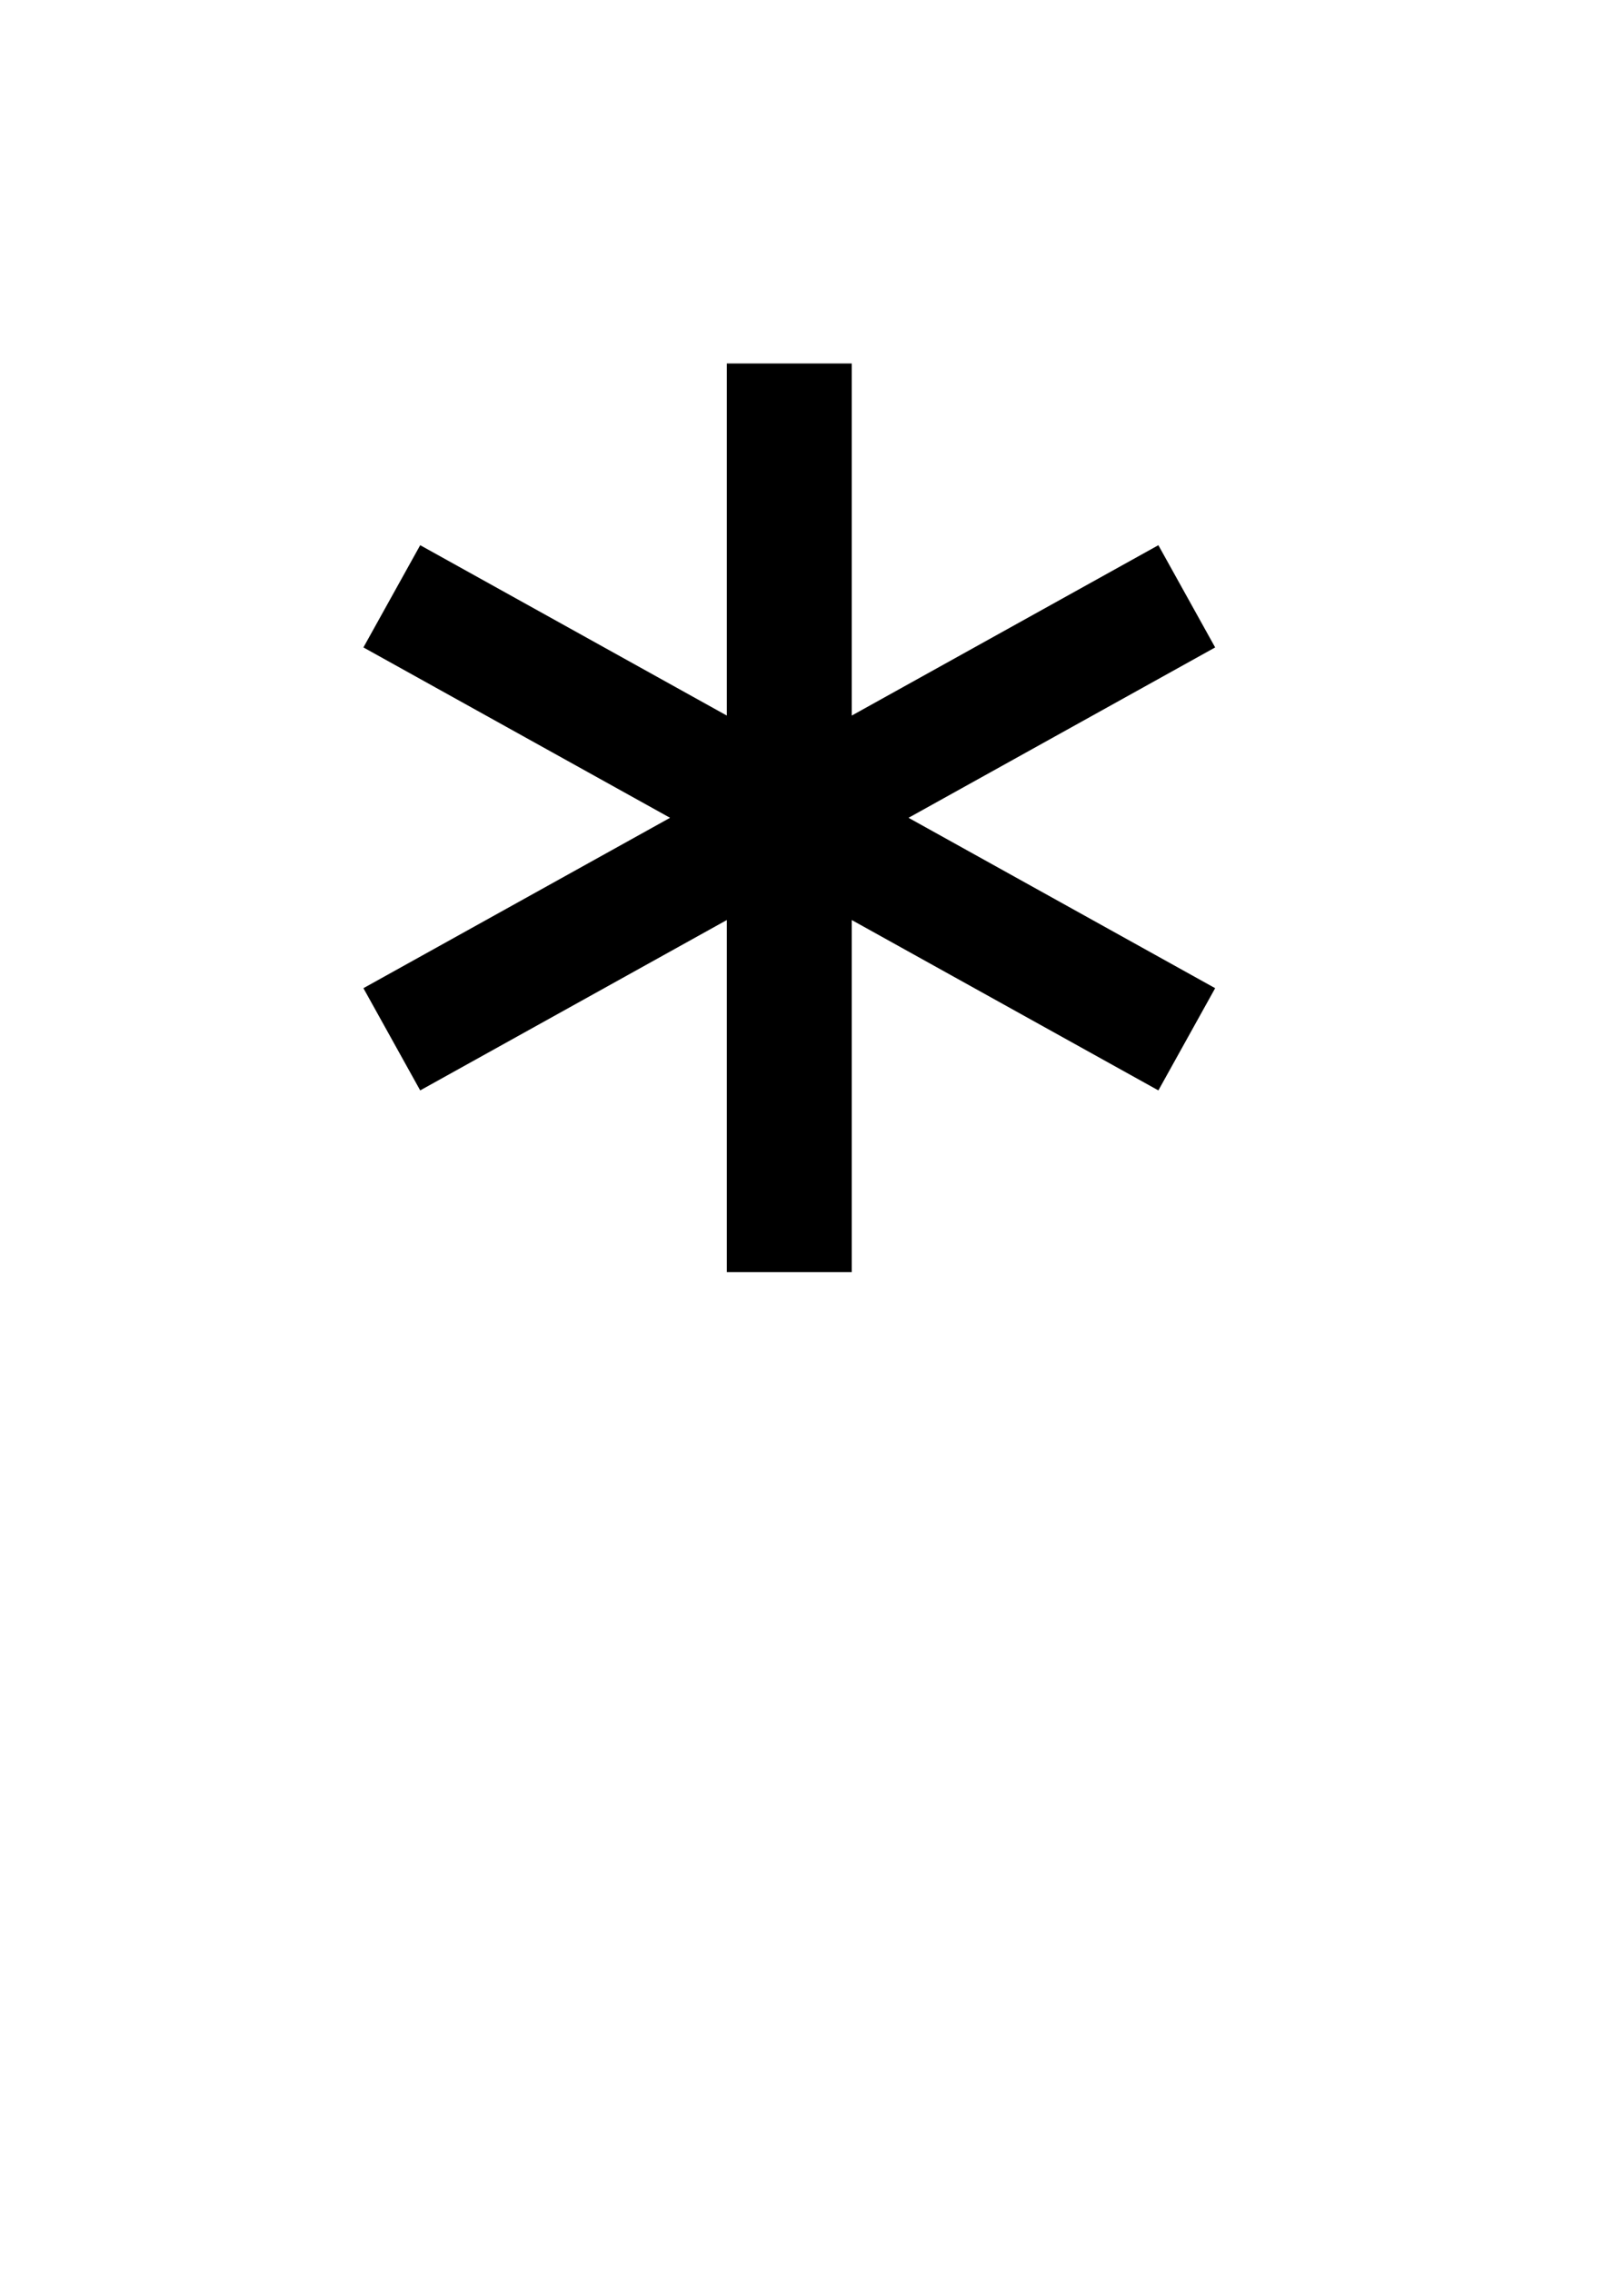 <?xml version="1.0" encoding="UTF-8"?>
<svg id="Layer_1" xmlns="http://www.w3.org/2000/svg" width="14.3" height="20" version="1.1" viewBox="0 0 14.3 20">
  <!-- Generator: Adobe Illustrator 29.5.1, SVG Export Plug-In . SVG Version: 2.1.0 Build 141)  -->
  <path d="M6.4,11.2v-3.1l-2.7,1.5-.5-.9,2.7-1.5-2.7-1.5.5-.9,2.7,1.5v-3.1h1.1v3.1l2.7-1.5.5.9-2.7,1.5,2.7,1.5-.5.9-2.7-1.5v3.1h-1.1Z"/>
</svg>
